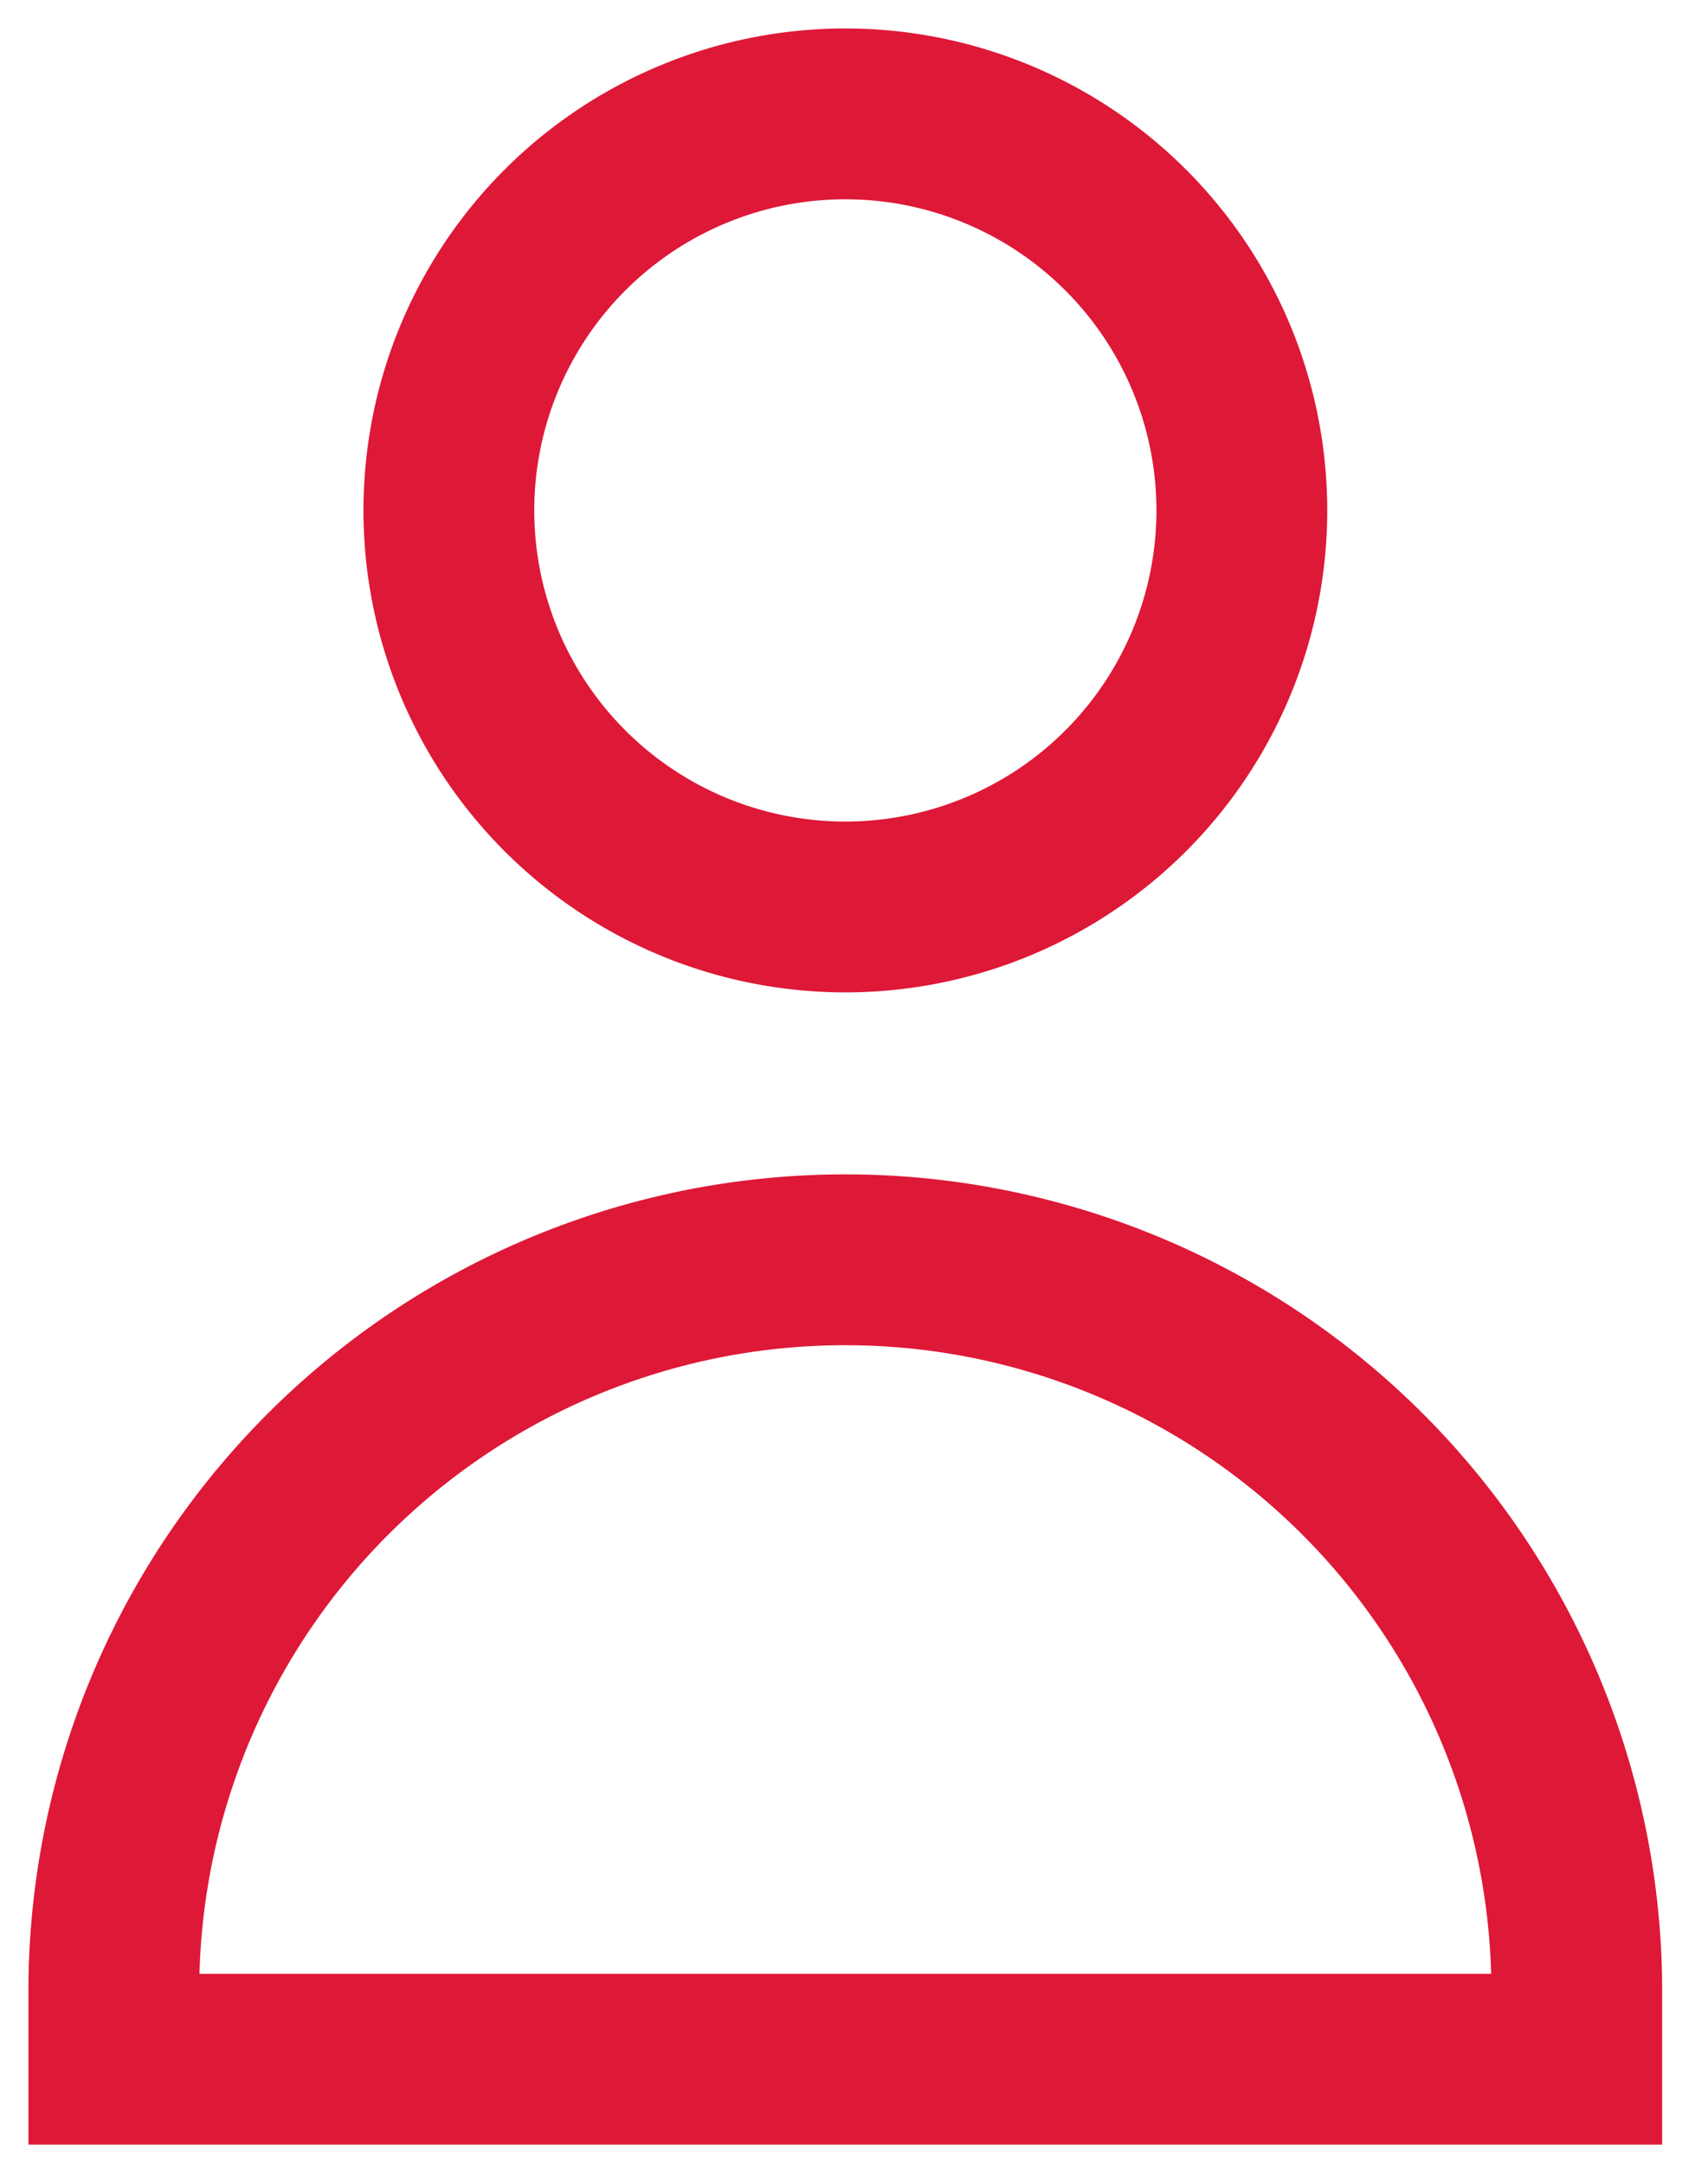 <svg width="15" height="19" xmlns="http://www.w3.org/2000/svg"><g stroke="#DE1837" stroke-width="1.5" fill="none" fill-rule="evenodd"><path d="M13.847 18.082H1v-.676a6.424 6.424 0 0 1 12.847 0v.676ZM10.906 4.482a3.482 3.482 0 1 1-6.964 0 3.482 3.482 0 0 1 6.964 0Z"/></g></svg>
